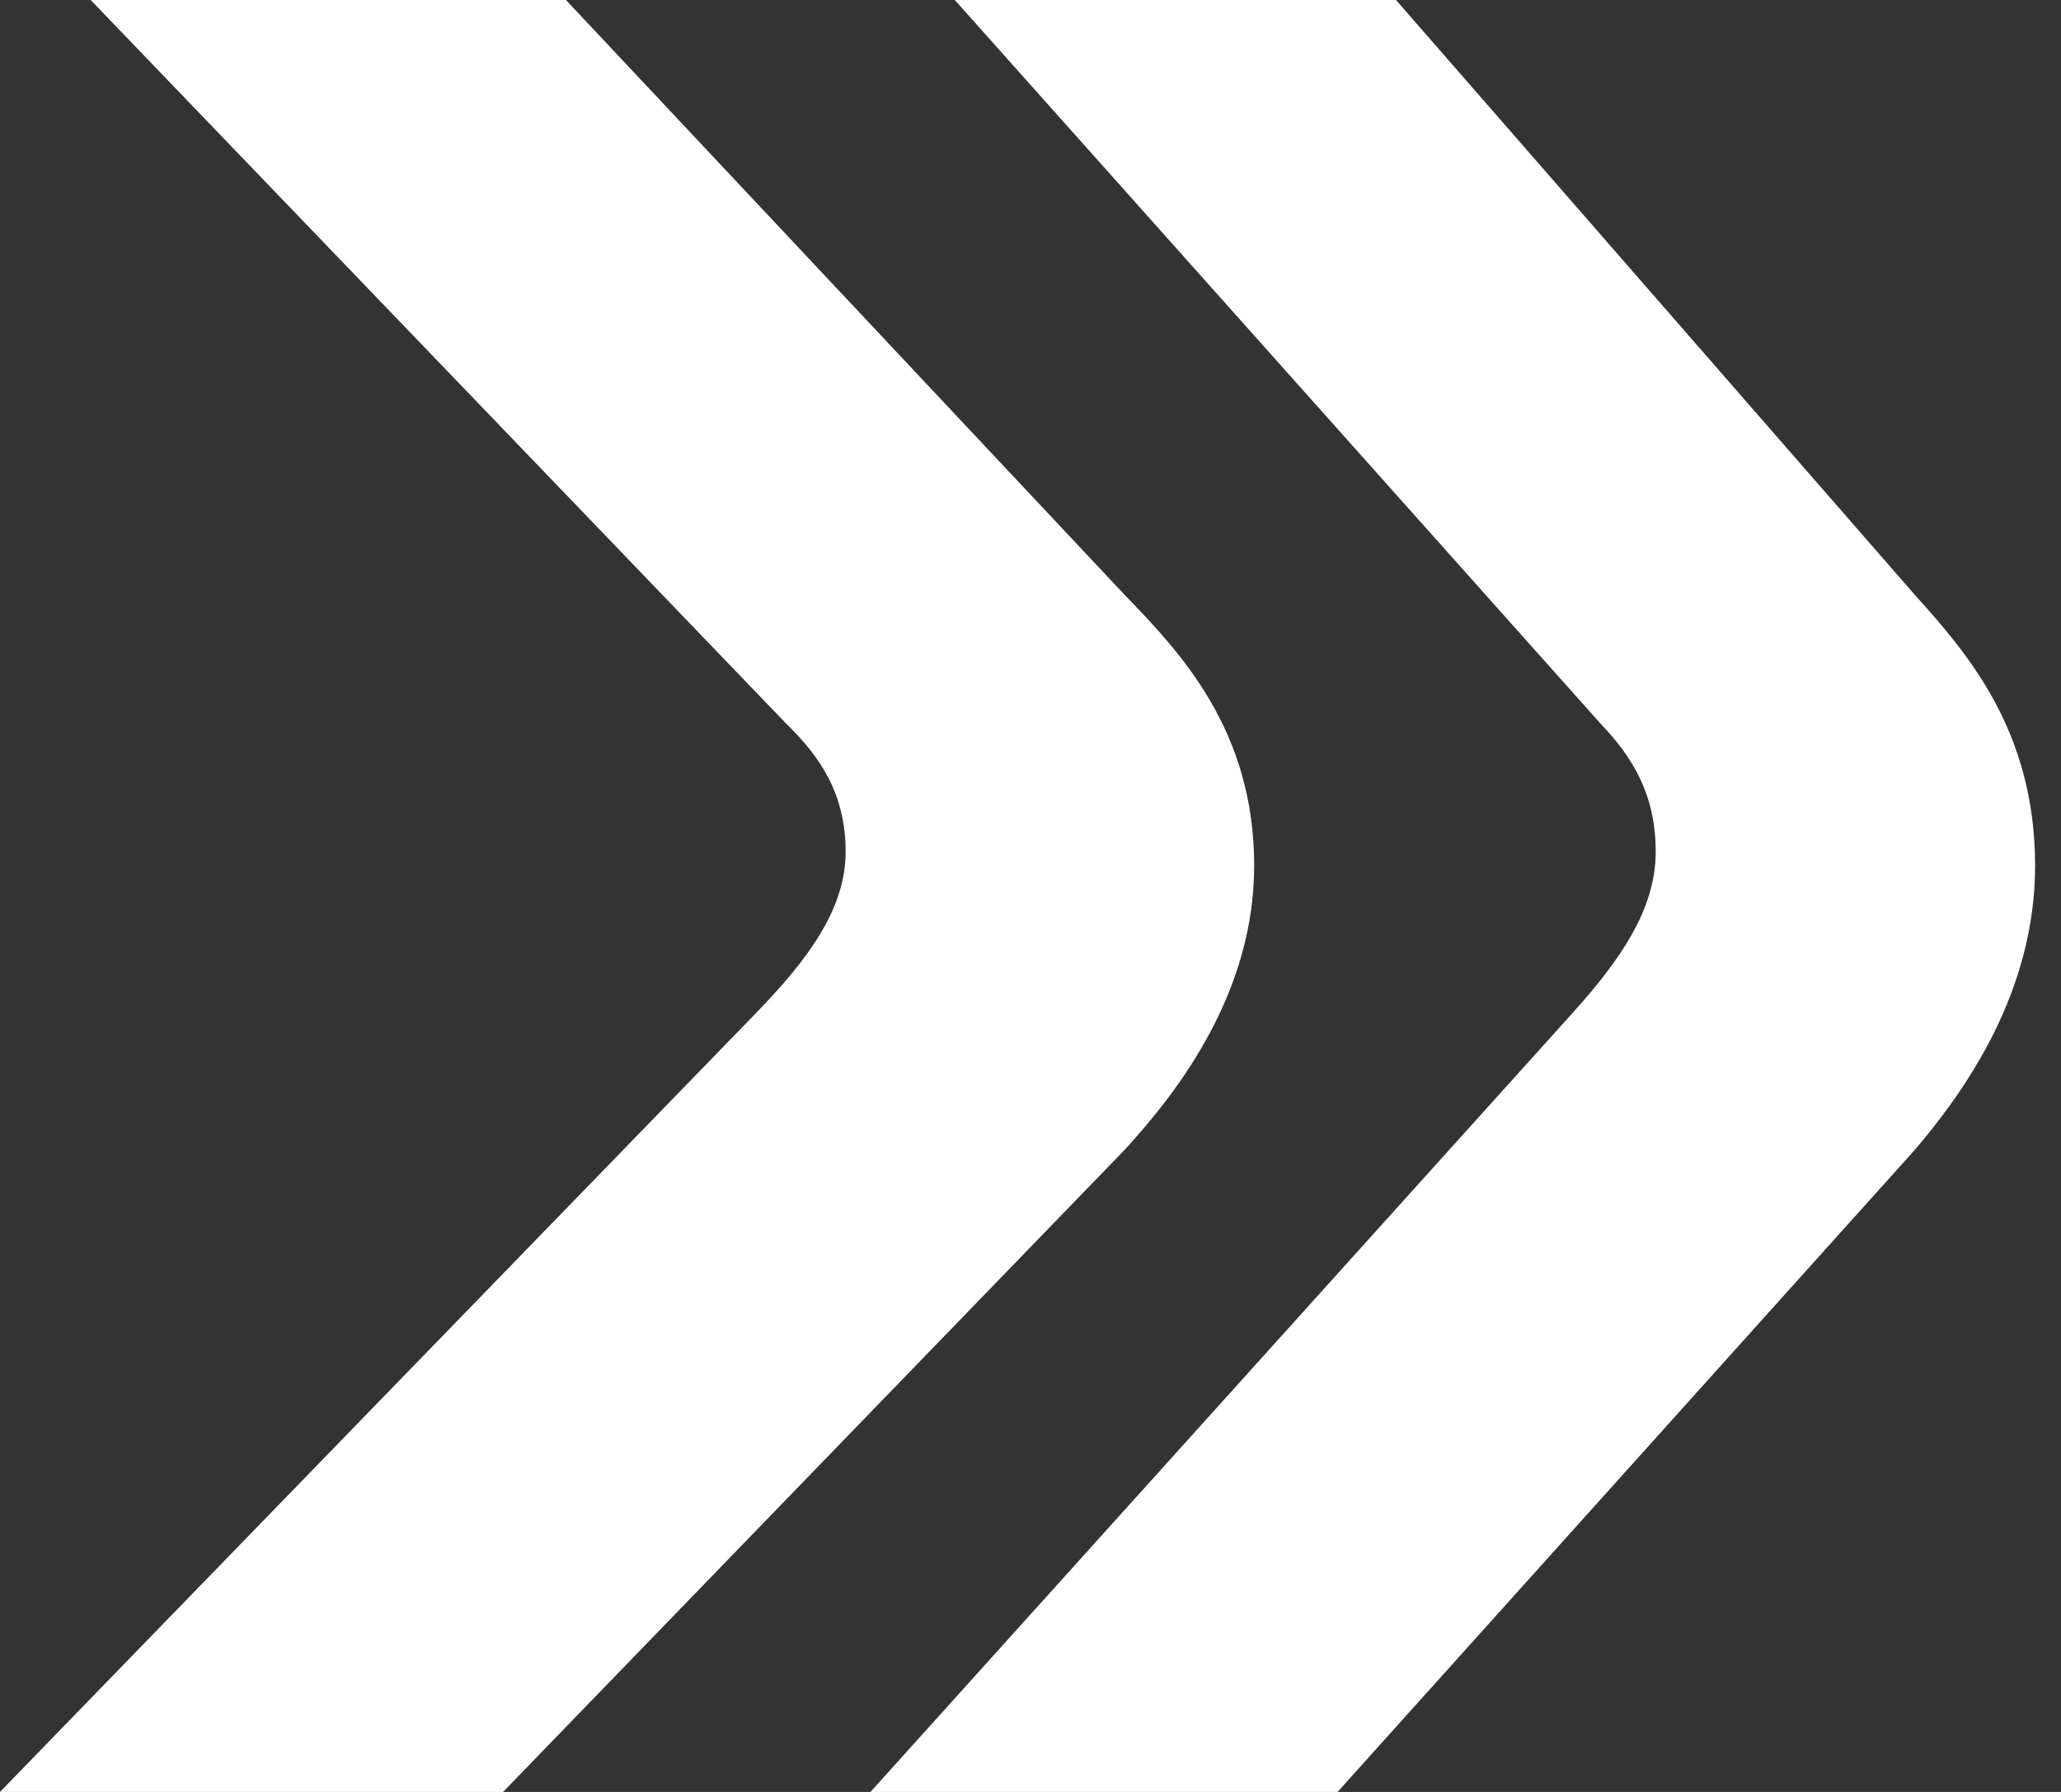 <svg width="23" height="20" viewBox="0 0 23 20" fill="none" xmlns="http://www.w3.org/2000/svg">
<rect x="0" y="0" width="23" height="20" fill="#333333" stroke="none"/>
<g clip-path="url(#clip0_6450_5922)">
<path d="M5.614 20L12.553 12.831C13.177 12.151 13.996 11.058 13.996 9.662C13.996 8.152 13.177 7.286 12.553 6.642L6.316 5.34058e-05H1.012L8.772 8.075C9.161 8.452 9.437 8.869 9.437 9.508C9.437 10.152 9.006 10.715 8.462 11.281L0 20H5.614Z" fill="white"/>
</g>
<g clip-path="url(#clip1_6450_5922)">
<path d="M14.927 20L21.371 12.831C21.95 12.151 22.711 11.058 22.711 9.662C22.711 8.152 21.95 7.286 21.371 6.642L15.579 5.34058e-05H10.655L17.86 8.075C18.221 8.452 18.477 8.869 18.477 9.508C18.477 10.152 18.077 10.715 17.572 11.281L9.714 20H14.927Z" fill="white"/>
</g>
<defs>
<clipPath id="clip0_6450_5922">
<rect width="14" height="20" fill="white"/>
</clipPath>
<clipPath id="clip1_6450_5922">
<rect width="13" height="20" fill="white" transform="translate(9.714)"/>
</clipPath>
</defs>
</svg>
